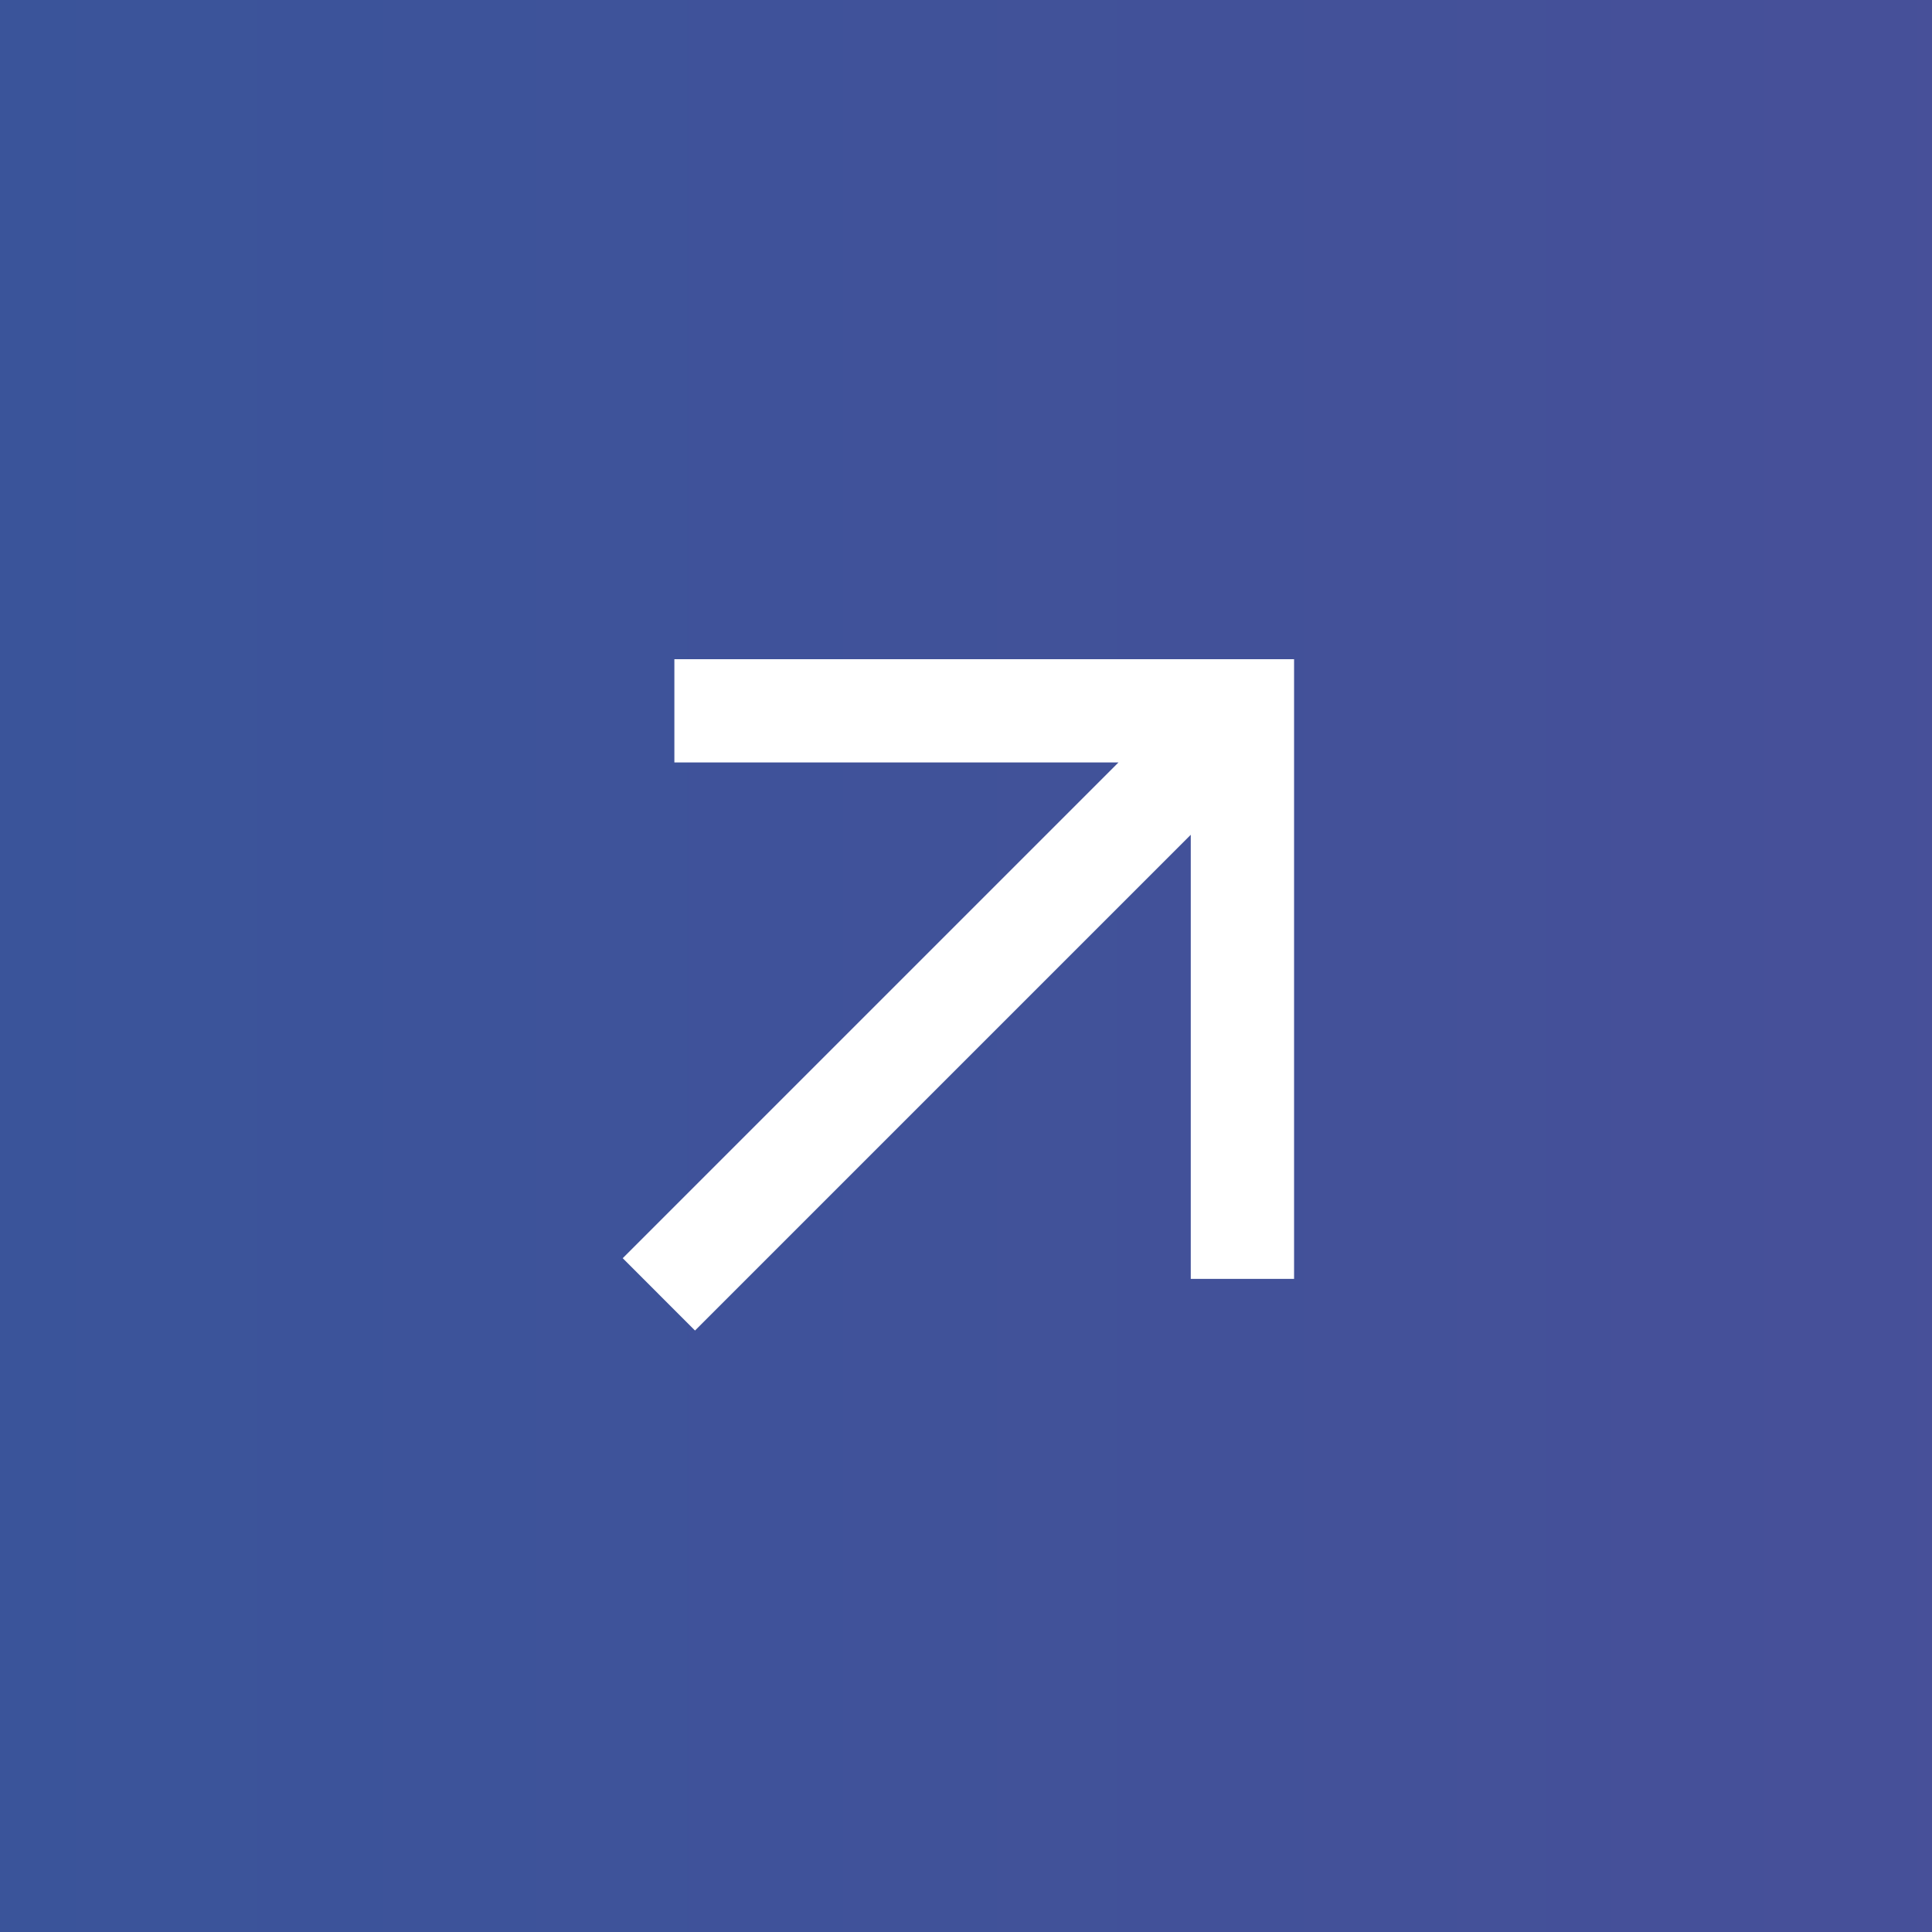 <svg width="53" height="53" viewBox="0 0 53 53" fill="none" xmlns="http://www.w3.org/2000/svg">
<rect x="0" y="0" width="53" height="53" fill="#808080" stroke="none"/>
<rect opacity="0.9" width="53" height="53" fill="url(#paint0_linear_1390_3546)"/>
<mask id="mask0_1390_3546" style="mask-type:alpha" maskUnits="userSpaceOnUse" x="10" y="11" width="34" height="34">
<rect x="10" y="11" width="34" height="34" fill="white"/>
</mask>
<g mask="url(#mask0_1390_3546)">
<path d="M19.066 36.5L17.083 34.516L30.683 20.916H18.5V18.083H35.5V35.083H32.666V22.9L19.066 36.5Z" fill="white"/>
</g>
<defs>
<linearGradient id="paint0_linear_1390_3546" x1="-0.019" y1="26.5" x2="53.016" y2="26.5" gradientUnits="userSpaceOnUse">
<stop stop-color="#324F9D"/>
<stop offset="1" stop-color="#404A9B"/>
</linearGradient>
</defs>
</svg>
